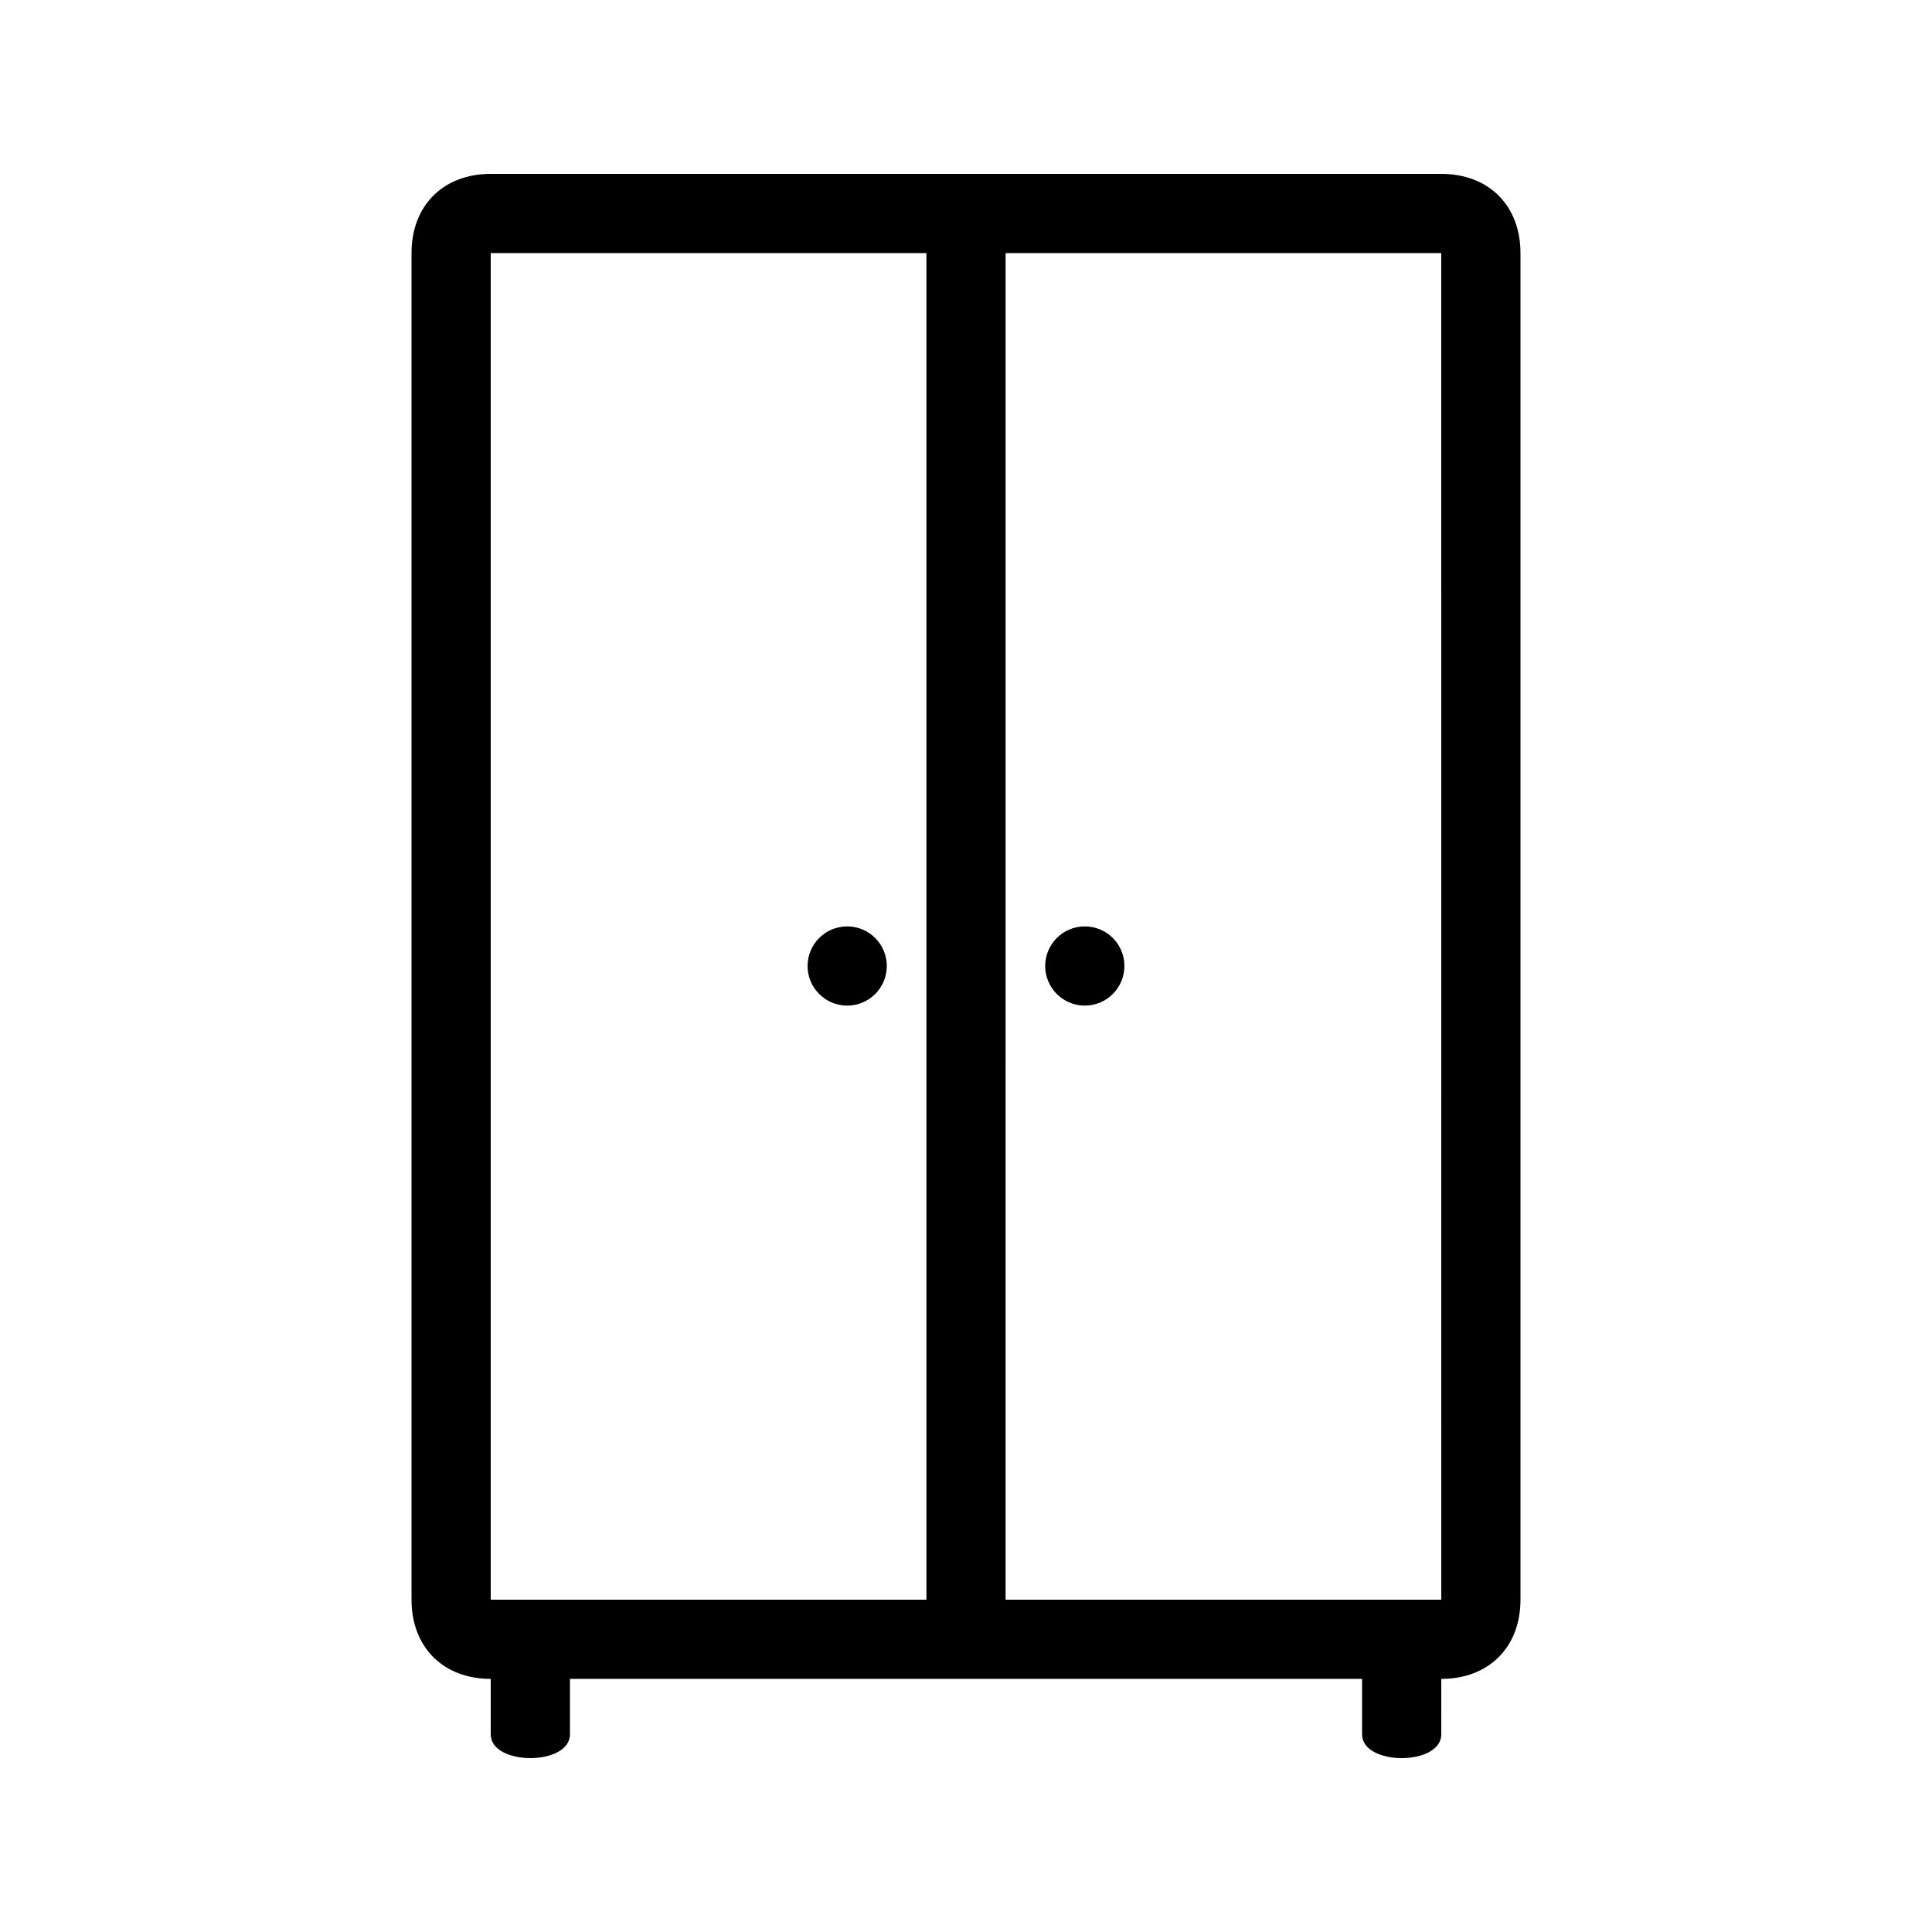 <?xml version="1.0" encoding="UTF-8"?>
<!-- Uploaded to: SVG Repo, www.svgrepo.com, Generator: SVG Repo Mixer Tools -->
<svg fill="#000000" width="800px" height="800px" version="1.1" viewBox="144 144 512 512" xmlns="http://www.w3.org/2000/svg">
 <g>
  <path d="m525.95 190.08h-251.9c-12.598 0-20.992 8.398-20.992 20.992v356.86c0 12.594 8.398 20.992 20.992 20.992v14.695c0 8.398 20.992 8.398 20.992 0v-14.695h209.92v14.695c0 8.398 20.992 8.398 20.992 0l-0.004-14.695c12.594 0 20.992-8.398 20.992-20.992v-356.86c0-12.594-8.395-20.992-20.992-20.992zm-251.9 377.86v-356.86h115.46v356.86zm251.9 0h-115.46l0.004-356.86h115.45z"/>
  <path d="m379.01 400c0 5.797-4.699 10.496-10.496 10.496s-10.496-4.699-10.496-10.496 4.699-10.496 10.496-10.496 10.496 4.699 10.496 10.496"/>
  <path d="m441.98 400c0 5.797-4.699 10.496-10.496 10.496s-10.496-4.699-10.496-10.496 4.699-10.496 10.496-10.496 10.496 4.699 10.496 10.496"/>
 </g>
</svg>